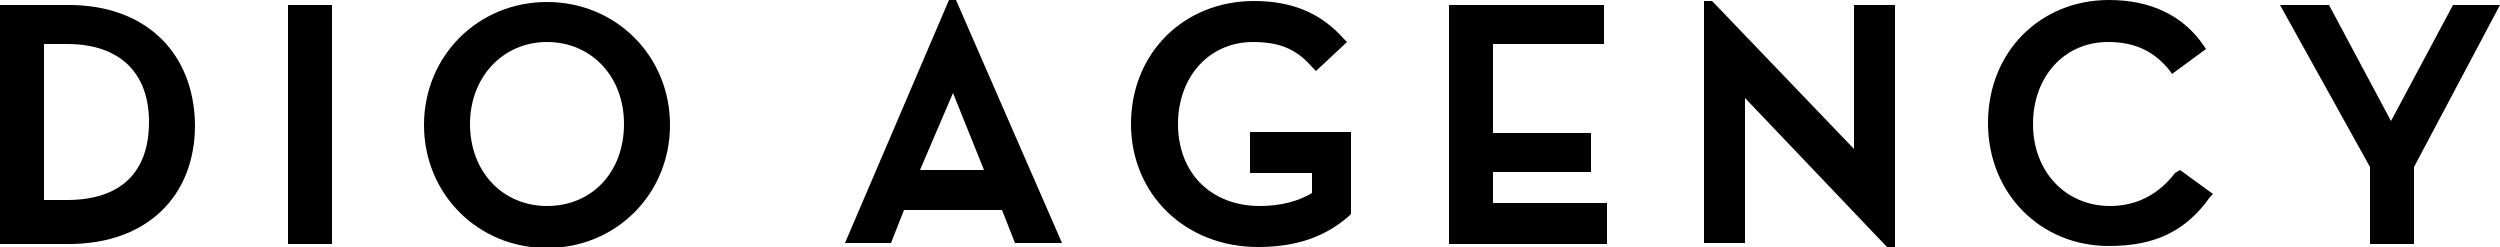 <?xml version="1.0" encoding="utf-8"?>
<!-- Generator: Adobe Illustrator 27.9.0, SVG Export Plug-In . SVG Version: 6.00 Build 0)  -->
<svg version="1.1" id="レイヤー_1" xmlns="http://www.w3.org/2000/svg" xmlns:xlink="http://www.w3.org/1999/xlink" x="0px"
	 y="0px" viewBox="0 0 250 24.7" style="enable-background:new 0 0 250 24.7;" xml:space="preserve">
<style type="text/css">
	.st0{clip-path:url(#SVGID_00000098935803165073381380000003309152371086774966_);}
</style>
<g>
	<defs>
		<rect id="SVGID_1_" width="250" height="24.7"/>
	</defs>
	<clipPath id="SVGID_00000014596858161252222790000005230108350506219196_">
		<use xlink:href="#SVGID_1_"  style="overflow:visible;"/>
	</clipPath>
	<g style="clip-path:url(#SVGID_00000014596858161252222790000005230108350506219196_);">
		<path d="M6.9,0.5H0v23.9h6.9c7.7,0,12.6-4.7,12.6-11.9C19.4,5.2,14.5,0.5,6.9,0.5z M4.4,4.4h2.3c5.2,0,8.2,2.8,8.2,7.8
			c0,5.1-2.9,7.8-8.2,7.8H4.4V4.4z"/>
		<path d="M33.2,0.5h-4.4v23.9h4.4V0.5z"/>
		<path d="M54.7,0.2c-6.9,0-12.3,5.4-12.3,12.3c0,6.9,5.4,12.3,12.3,12.3c6.9,0,12.3-5.4,12.3-12.3C67,5.6,61.6,0.2,54.7,0.2z
			 M54.7,20.6c-4.4,0-7.7-3.4-7.7-8.2c0-4.7,3.3-8.2,7.7-8.2c4.4,0,7.7,3.4,7.7,8.2C62.4,17.2,59.2,20.6,54.7,20.6z"/>
		<path d="M94.9,0L84.5,24.3h4.6l1.3-3.3h9.8l1.3,3.3h4.7L95.6,0H94.9z M98.4,17H92l3.3-7.7L98.4,17z"/>
		<path d="M125,17.3h6.2v2c-1.3,0.8-3.1,1.3-5.2,1.3c-4.9,0-8.2-3.3-8.2-8.2c0-4.7,3.1-8.2,7.5-8.2c3.1,0,4.6,1,6,2.6l0.3,0.3
			l3.1-2.9l-0.3-0.3c-2.3-2.6-5.2-3.8-9-3.8c-7,0-12.3,5.2-12.3,12.3c0,7,5.4,12.3,12.7,12.3c3.8,0,6.7-1,9.1-3.1l0.2-0.2v-8.2H125
			V17.3z"/>
		<path d="M149.3,17.2h9.8v-3.9h-9.8V4.4h11.1V0.5h-15.5v23.9h15.8v-4.1h-11.4V17.2z"/>
		<path d="M185.5,15L171.4,0.3l-0.2-0.2h-0.8v24.2h4.1V9.8l14.2,14.9h0.8V0.5h-4.1V15z"/>
		<path d="M217.5,17.3c-1.6,2.1-3.8,3.3-6.5,3.3c-4.4,0-7.7-3.4-7.7-8.2c0-4.7,3.1-8.2,7.5-8.2c2.8,0,4.7,1,6.2,2.9l0.2,0.3l3.4-2.5
			l-0.2-0.3c-2.1-3.1-5.4-4.6-9.5-4.6c-6.9,0-12.1,5.2-12.1,12.3c0,7,5.2,12.3,12.1,12.3c4.6,0,7.7-1.5,10.1-4.9l0.3-0.3L218,17
			L217.5,17.3z"/>
		<path d="M245.3,0.5l-6.2,11.6l-6.2-11.6h-4.9l9,16.2v7.7h4.4v-7.7L250,0.5H245.3z"/>
	</g>
</g>
</svg>
